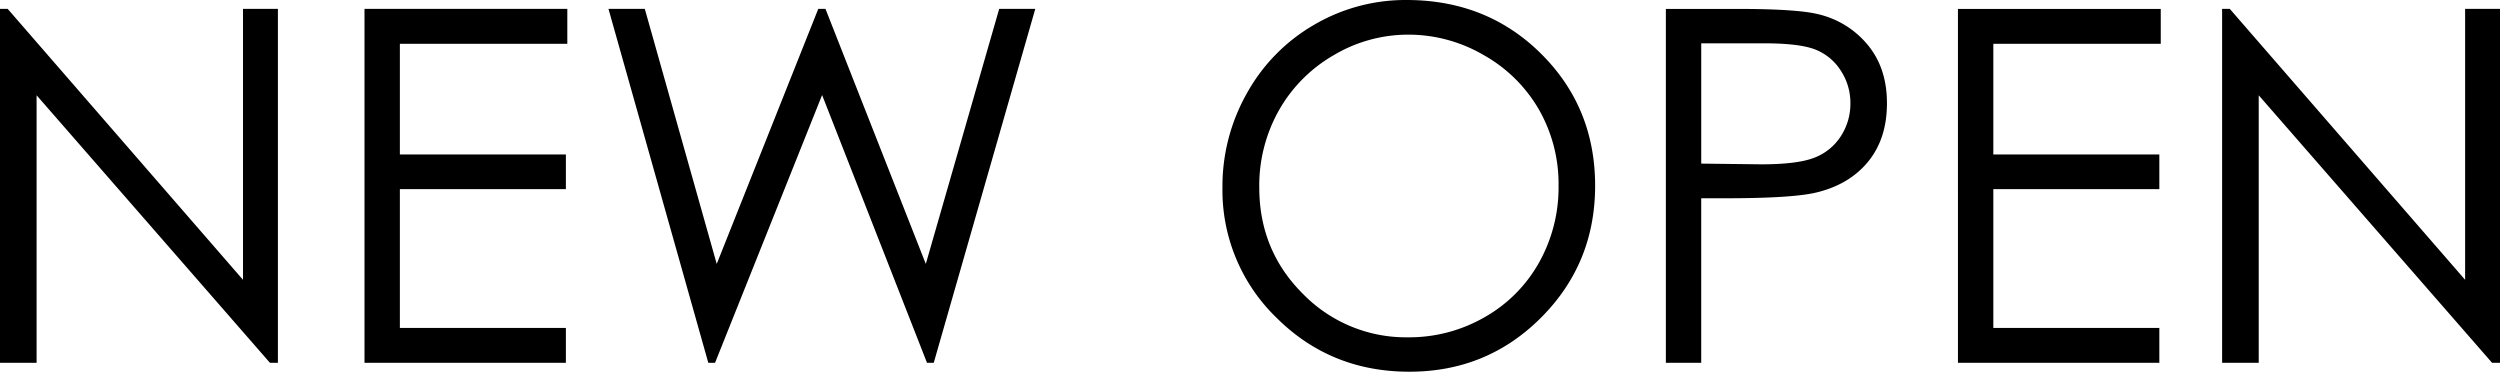 <svg xmlns="http://www.w3.org/2000/svg" width="730.617" height="108.633" viewBox="0 0 730.617 108.633">
  <path id="パス_1" data-name="パス 1" d="M12.656,0V-103.43h2.25L83.672-24.258V-103.43h10.2V0h-2.32l-68.2-78.187V0ZM119.18-103.43h59.273v10.2H129.516v32.344h48.516v10.125H129.516V-10.2h48.516V0H119.18Zm71.3,0h10.617L222.117-28.9l29.672-74.531H253.9L283.219-28.9l21.445-74.531h10.547L285.539,0H283.57L252.914-78.258,221.625,0h-1.969Zm233.227-2.6q23.484,0,39.3,15.68t15.82,38.6q0,22.711-15.785,38.531T424.547,2.6q-22.992,0-38.812-15.75a51.8,51.8,0,0,1-15.82-38.109,55.134,55.134,0,0,1,7.207-27.633,52.464,52.464,0,0,1,19.652-19.934A52.821,52.821,0,0,1,423.7-106.031Zm.492,10.125a42.516,42.516,0,0,0-21.727,5.977,42.97,42.97,0,0,0-16.031,16.1,44.8,44.8,0,0,0-5.766,22.57q0,18.422,12.762,31.113A42.043,42.043,0,0,0,424.2-7.453a44.147,44.147,0,0,0,22.254-5.836A41.767,41.767,0,0,0,462.41-29.25a44.878,44.878,0,0,0,5.73-22.5A43.778,43.778,0,0,0,462.41-74,42.809,42.809,0,0,0,446.273-89.93,43.645,43.645,0,0,0,424.2-95.906Zm75.3-7.523h20.6q17.719,0,23.906,1.547a26.523,26.523,0,0,1,14.484,8.965q5.625,6.785,5.625,17.051,0,10.336-5.484,17.051t-15.117,9.035q-7.031,1.688-26.3,1.688h-7.383V0H499.5Zm10.336,10.055v35.156l17.508.211q10.617,0,15.539-1.934a15.935,15.935,0,0,0,7.734-6.258,17.351,17.351,0,0,0,2.813-9.668,17.115,17.115,0,0,0-2.812-9.527,15.528,15.528,0,0,0-7.418-6.152q-4.605-1.828-15.082-1.828Zm75.023-10.055h59.273v10.2H595.2v32.344h48.516v10.125H595.2V-10.2h48.516V0H584.859ZM662.063,0V-103.43h2.25l68.766,79.172V-103.43h10.2V0h-2.32l-68.2-78.187V0Z" transform="translate(-12.656 106.031)"/>
</svg>
